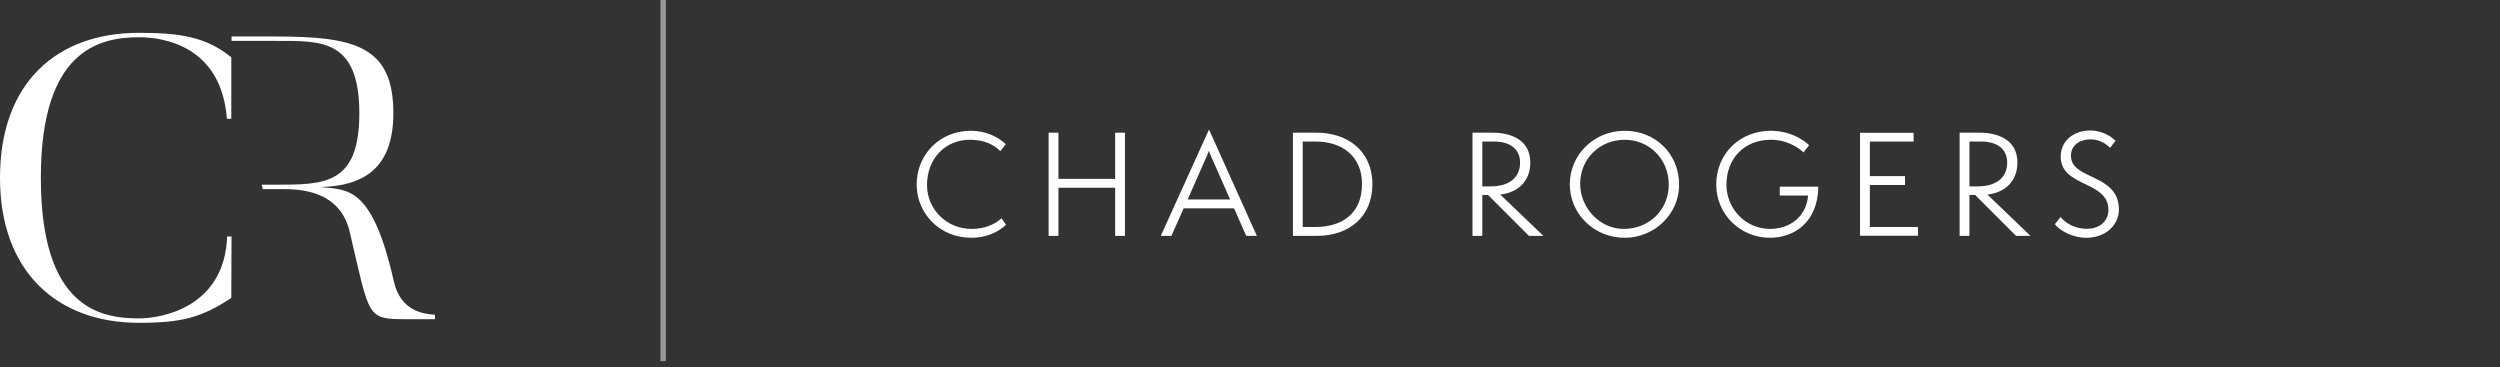 <svg width="320" height="47" viewBox="0 0 320 47" fill="none" xmlns="http://www.w3.org/2000/svg">
<rect x="0" y="0" width="320" height="47" fill="#333333" stroke="none"/>
<path d="M29.636 30.266L29.607 38.132C25.816 40.651 23.256 41.319 17.776 41.319C7.324 41.319 0 34.79 0 22.761C0 10.526 7.324 4.202 17.776 4.202C23.051 4.202 26.38 4.715 29.607 7.337V15.203H29.044C28.327 5.949 21.053 4.768 17.776 4.768C12.6 4.768 5.228 6.511 5.228 22.762C5.228 39.368 12.756 40.755 17.776 40.755C20.899 40.755 28.765 39.205 29.073 30.268L29.636 30.266Z" fill="white"/>
<path d="M50.401 35.974C47.632 23.737 44.457 24.303 41.026 23.948C46.25 23.795 50.349 21.79 50.349 14.49C50.349 5.903 45.432 4.671 35.237 4.671H29.639V5.235H35.237C40.974 5.235 45.995 4.876 45.995 14.49C45.995 23.691 41.486 23.64 35.237 23.64H33.5L33.641 24.206H36.05C38.048 24.206 43.476 24.206 44.758 29.656C47.377 40.804 46.86 40.856 52.192 40.856H55.676V40.29C54.344 40.188 51.271 39.932 50.401 35.974Z" fill="white"/>
<line x1="84.884" y1="46.221" x2="84.884" y2="-6.10505e-05" stroke="white" stroke-opacity="0.5" stroke-width="0.7"/>
<path d="M128.186 27.94L128.779 28.778C127.575 29.86 126.075 30.435 124.33 30.435C120.299 30.435 117.333 27.347 117.333 23.596C117.333 19.827 120.247 16.739 124.277 16.739C126.232 16.739 127.784 17.541 128.744 18.449L128.046 19.356C127.261 18.553 126.04 17.89 124.138 17.89C121.032 17.89 118.659 20.263 118.659 23.683C118.659 26.859 121.241 29.301 124.347 29.301C126.04 29.301 127.383 28.708 128.186 27.94ZM143.994 30.191H142.738V24.032H135.479V30.191H134.223V16.983H135.479V22.898H142.738V16.983H143.994V30.191ZM160.879 30.191H159.518L157.965 26.667H151.51L149.939 30.191H148.578L154.755 16.582L160.879 30.191ZM157.459 25.533L155.052 20.089C154.947 19.88 154.772 19.443 154.737 19.286C154.685 19.443 154.528 19.862 154.423 20.089L152.016 25.533H157.459ZM168.563 30.191H165.492V16.983H168.528C172.436 16.983 175.664 19.269 175.664 23.596C175.664 27.696 172.75 30.191 168.563 30.191ZM166.748 29.057H168.336C171.808 29.057 174.338 27.33 174.338 23.544C174.338 19.914 171.686 18.117 168.441 18.117H166.748V29.057ZM197.553 30.191H195.703L190.469 24.957H189.736V30.191H188.48V16.983H191.062C193.191 16.983 195.878 17.768 195.878 20.804C195.878 23.09 194.43 24.625 192.039 24.904L197.553 30.191ZM189.736 23.858H190.766C193.4 23.858 194.569 22.549 194.569 20.822C194.569 19.007 193.226 18.117 191.237 18.117H189.736V23.858ZM214.927 23.648C214.927 27.417 211.751 30.435 207.965 30.435C204.04 30.435 200.934 27.382 200.934 23.596C200.934 19.792 204.04 16.739 207.965 16.739C211.856 16.739 214.927 19.653 214.927 23.648ZM213.601 23.631C213.601 20.298 211.054 17.89 207.965 17.89C204.79 17.89 202.26 20.298 202.26 23.526C202.26 26.579 204.737 29.301 207.843 29.301C211.106 29.301 213.601 26.841 213.601 23.631ZM231.438 25.027H227.809V23.892H232.746C232.694 28.412 229.693 30.435 226.552 30.435C222.766 30.435 219.678 27.434 219.678 23.631C219.678 19.635 222.749 16.739 226.64 16.739C229.71 16.739 231.473 18.484 231.56 18.588L230.844 19.513C230.757 19.408 229.187 17.89 226.674 17.89C223.15 17.89 220.986 20.403 220.986 23.648C220.986 26.684 223.394 29.301 226.57 29.301C229.065 29.301 231.211 27.766 231.438 25.027ZM245.499 30.174H238.084V17.001H244.941V18.117H239.34V22.549H243.842V23.683H239.34V29.057H245.499V30.174ZM259.903 30.191H258.054L252.82 24.957H252.087V30.191H250.831V16.983H253.413C255.541 16.983 258.228 17.768 258.228 20.804C258.228 23.09 256.78 24.625 254.39 24.904L259.903 30.191ZM252.087 23.858H253.116C255.751 23.858 256.92 22.549 256.92 20.822C256.92 19.007 255.576 18.117 253.587 18.117H252.087V23.858ZM263.021 28.691L263.753 27.783C264.277 28.394 265.341 29.284 267.138 29.284C268.709 29.284 269.878 28.342 269.878 26.859C269.878 23.107 263.771 23.98 263.771 20.054C263.771 17.873 265.603 16.704 267.54 16.704C269.215 16.704 270.384 17.594 270.785 18.03L270.087 18.92C269.529 18.362 268.726 17.838 267.557 17.838C266.301 17.838 265.079 18.519 265.079 19.932C265.079 23.09 271.221 22.148 271.221 26.841C271.221 28.638 269.703 30.435 267.034 30.435C265.202 30.435 263.561 29.441 263.021 28.691Z" fill="white"/>
</svg>
